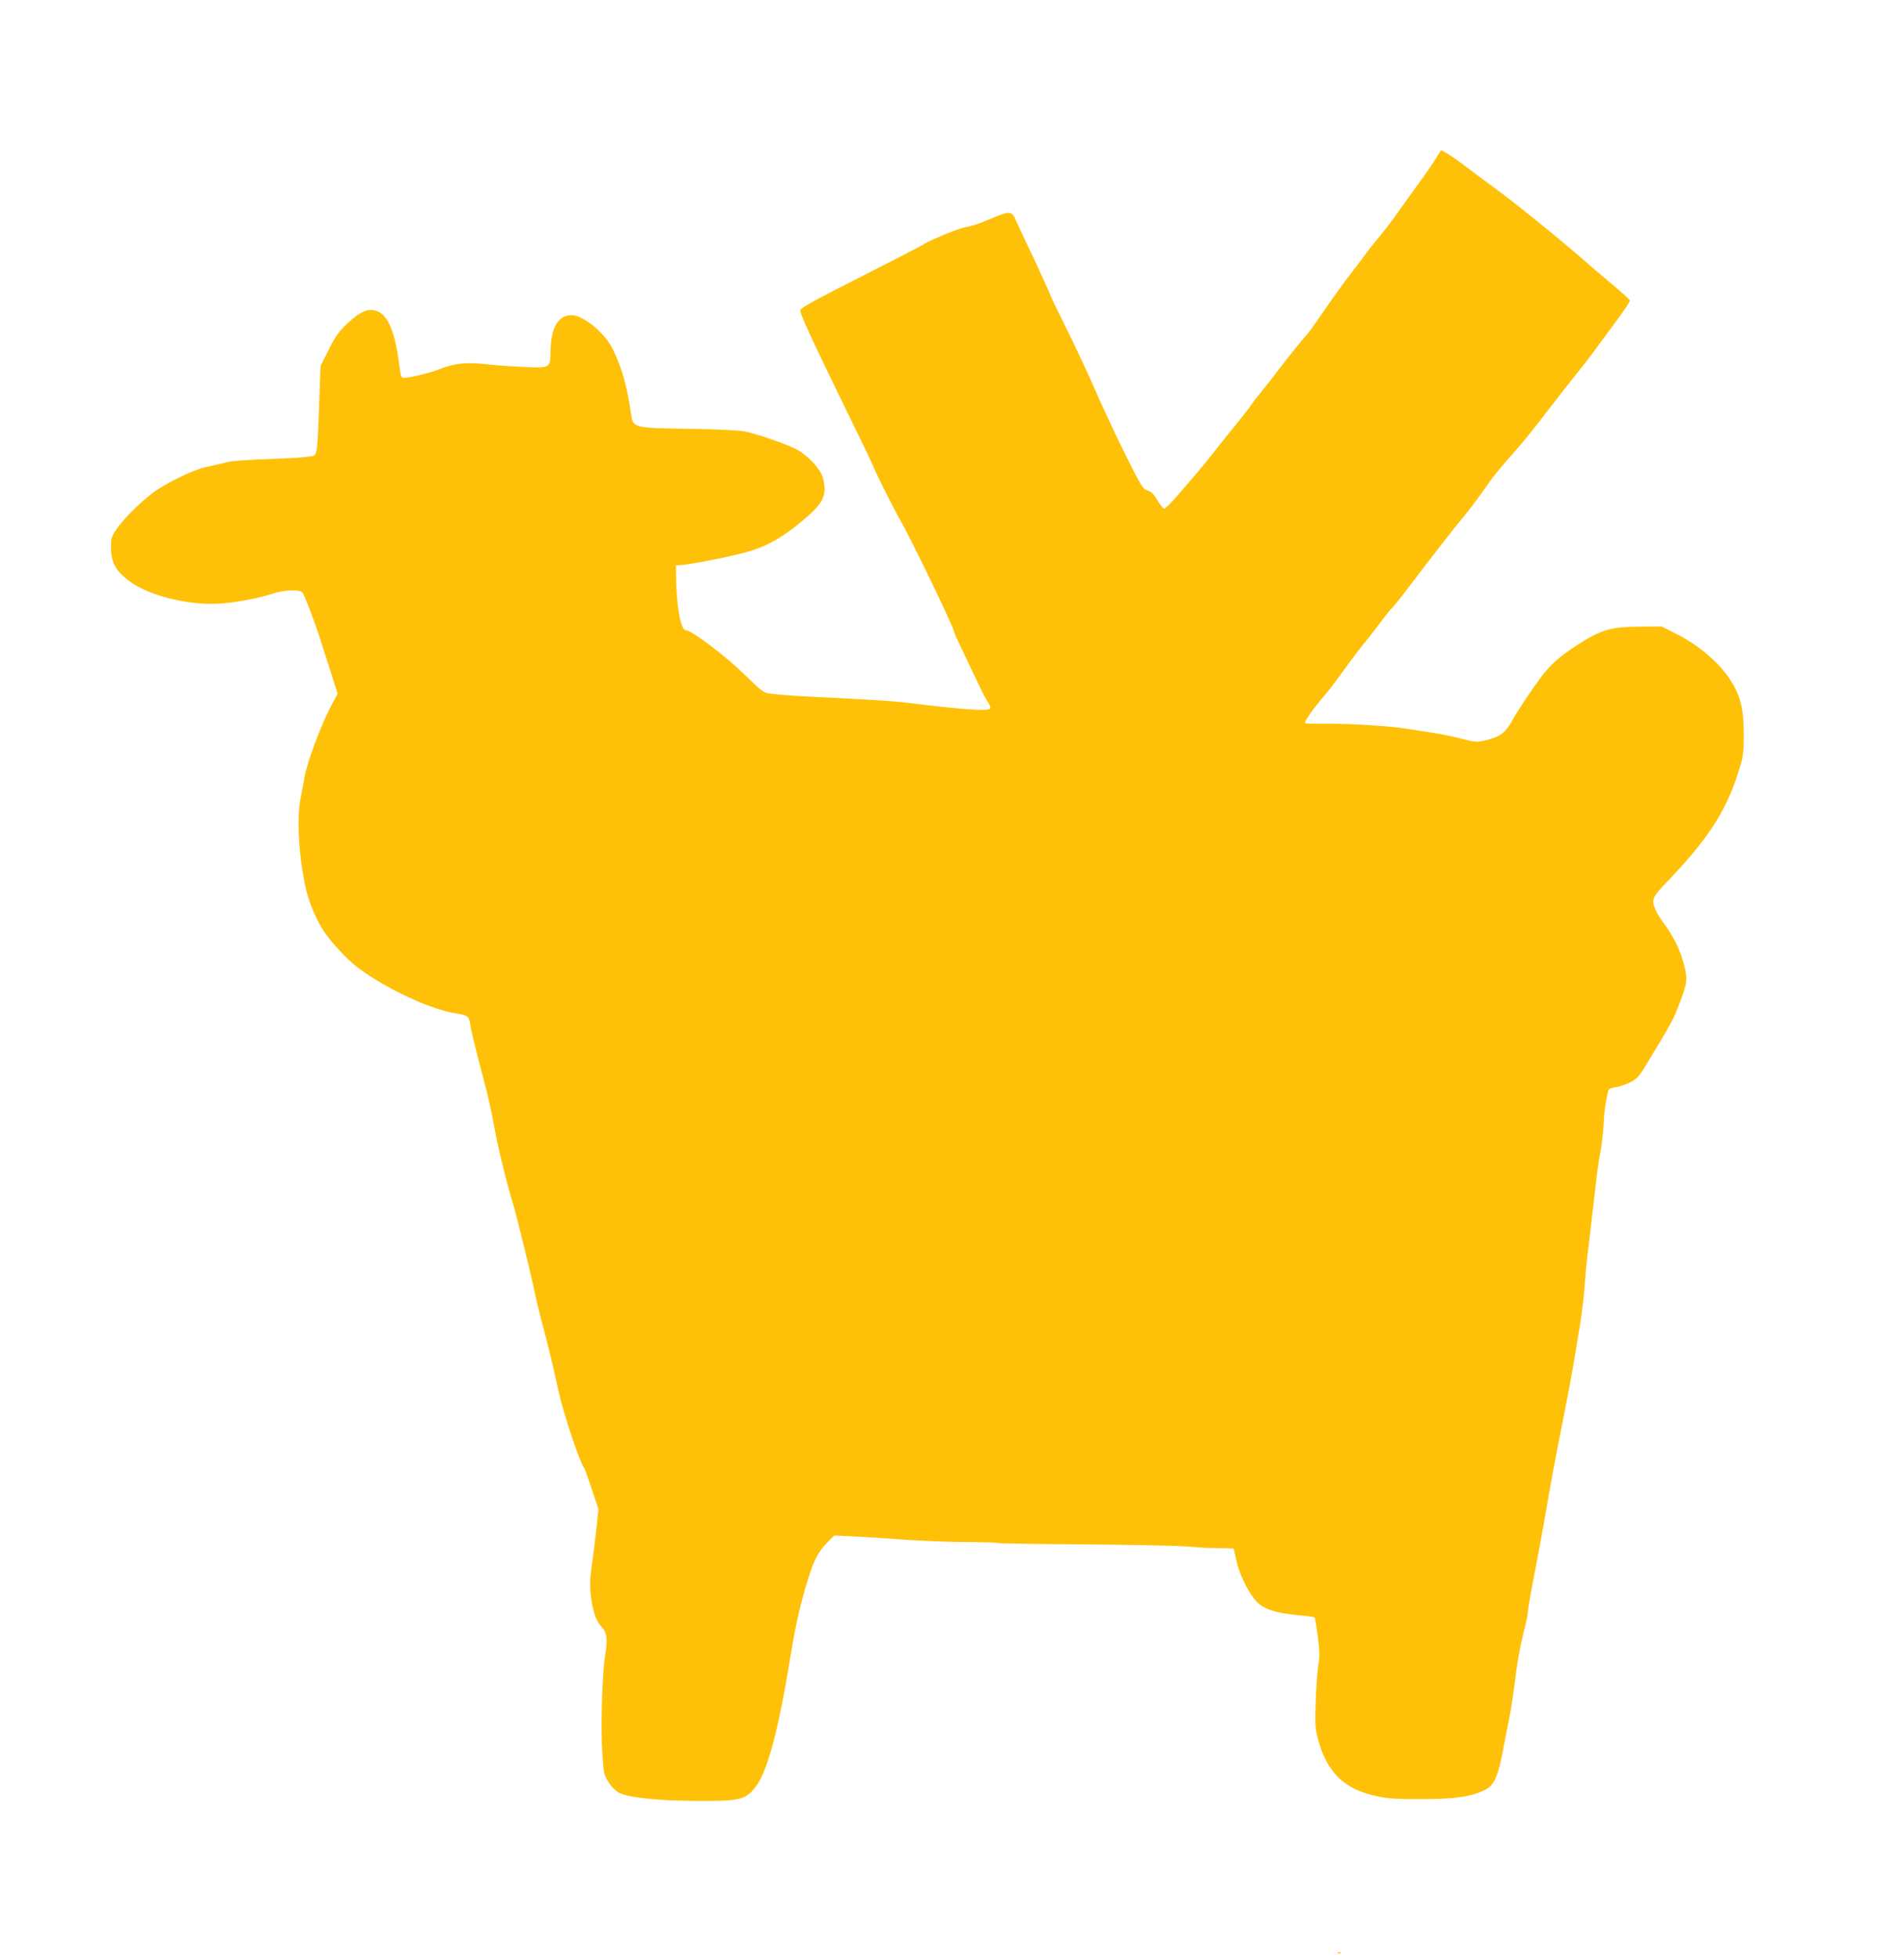 <?xml version="1.0" standalone="no"?>
<!DOCTYPE svg PUBLIC "-//W3C//DTD SVG 20010904//EN"
 "http://www.w3.org/TR/2001/REC-SVG-20010904/DTD/svg10.dtd">
<svg version="1.0" xmlns="http://www.w3.org/2000/svg"
 width="1245pt" height="1280pt" viewBox="0 0 1245 1280"
 preserveAspectRatio="xMidYMid meet">
<g transform="translate(0,1280) scale(0.1,-0.1)"
fill="#ffc107" stroke="none">
<path d="M9389 11764 c-19 -31 -72 -108 -119 -172 -47 -65 -105 -145 -129
-180 -23 -34 -75 -102 -114 -150 -40 -48 -84 -103 -97 -122 -14 -19 -57 -77
-97 -128 -40 -51 -120 -162 -178 -247 -58 -85 -110 -157 -116 -160 -9 -6 -124
-149 -204 -255 -22 -29 -63 -81 -90 -114 -28 -34 -59 -74 -69 -91 -11 -16 -59
-77 -106 -135 -48 -58 -105 -130 -128 -160 -23 -30 -68 -85 -99 -122 -32 -37
-94 -109 -137 -160 -44 -51 -85 -93 -93 -93 -7 0 -27 25 -45 55 -24 41 -41 57
-65 64 -30 9 -41 27 -147 240 -63 127 -153 319 -199 426 -47 107 -130 286
-186 397 -55 112 -101 205 -101 209 0 7 -105 236 -160 349 -21 44 -50 106 -64
138 -31 72 -38 72 -182 11 -60 -26 -127 -47 -149 -49 -34 -2 -246 -89 -280
-115 -5 -4 -147 -77 -315 -163 -399 -202 -480 -247 -487 -263 -6 -17 61 -164
336 -728 78 -158 141 -291 141 -294 0 -10 142 -294 173 -346 70 -119 357 -713
357 -740 0 -4 22 -53 49 -109 27 -56 72 -151 100 -210 27 -59 60 -121 71 -137
12 -17 18 -34 15 -40 -13 -21 -165 -10 -575 40 -47 6 -224 17 -395 26 -299 14
-351 17 -461 29 -49 5 -55 8 -180 130 -122 119 -343 285 -378 285 -36 0 -64
159 -66 375 l0 50 38 2 c61 4 309 53 420 83 131 36 241 97 373 209 136 114
160 166 129 280 -13 51 -90 136 -161 178 -55 32 -248 101 -349 123 -33 7 -175
14 -360 17 -363 5 -370 7 -382 88 -28 193 -59 304 -121 433 -50 104 -192 221
-269 222 -89 0 -137 -84 -138 -241 0 -103 -5 -106 -170 -98 -74 3 -186 11
-249 18 -131 15 -215 6 -309 -33 -54 -22 -193 -56 -232 -56 -14 0 -19 11 -25
53 -30 247 -75 358 -154 385 -54 18 -107 -5 -186 -79 -61 -58 -82 -87 -126
-176 l-53 -105 -8 -217 c-11 -326 -14 -354 -35 -368 -11 -7 -76 -14 -163 -18
-328 -13 -368 -16 -425 -31 -33 -8 -89 -21 -125 -29 -82 -18 -267 -109 -345
-170 -86 -66 -188 -168 -232 -232 -34 -50 -37 -60 -37 -122 0 -95 29 -150 116
-217 122 -94 382 -161 583 -150 108 5 263 34 362 67 71 23 169 27 189 7 14
-15 82 -191 120 -313 14 -44 45 -141 69 -215 l43 -135 -29 -53 c-72 -129 -169
-384 -188 -494 -5 -29 -16 -91 -26 -138 -27 -134 -9 -407 39 -605 23 -96 81
-223 132 -289 65 -84 149 -171 209 -215 188 -139 478 -273 641 -296 71 -11 81
-18 89 -72 6 -42 30 -142 109 -443 13 -52 34 -149 46 -215 26 -148 81 -372
130 -533 23 -79 124 -490 140 -577 7 -33 26 -114 44 -180 35 -129 72 -281 106
-440 32 -148 139 -470 169 -510 5 -5 27 -68 51 -140 l43 -130 -12 -115 c-7
-63 -17 -149 -23 -190 -20 -140 -23 -185 -15 -255 11 -102 33 -168 67 -205 39
-42 45 -80 27 -191 -20 -119 -30 -474 -18 -645 7 -121 10 -136 38 -180 17 -29
46 -58 68 -71 62 -34 262 -55 546 -55 240 0 277 8 339 78 84 96 156 360 240
874 33 202 64 340 116 505 36 119 68 178 130 239 l39 39 130 -6 c71 -4 218
-13 326 -21 107 -8 287 -15 399 -16 111 0 207 -3 212 -6 5 -3 260 -7 566 -9
306 -3 609 -8 672 -14 63 -5 122 -9 130 -9 8 0 51 -1 96 -2 l81 -2 17 -77 c17
-81 68 -191 118 -253 51 -65 126 -91 305 -108 46 -4 86 -10 89 -13 3 -3 12
-58 21 -123 12 -98 13 -132 3 -189 -6 -38 -14 -146 -17 -240 -5 -162 -4 -174
21 -264 52 -182 155 -291 321 -337 106 -30 156 -35 355 -34 216 0 323 16 411
61 60 30 84 85 119 269 11 58 26 139 35 180 17 81 27 152 50 330 8 63 28 169
44 235 17 66 31 130 31 143 0 12 9 70 20 130 50 263 60 314 80 427 47 272 74
419 106 580 66 335 84 432 104 555 11 69 25 150 30 180 14 83 31 227 35 305 2
39 13 147 25 240 11 94 29 249 40 345 10 96 25 204 33 240 8 36 18 117 22 180
5 101 11 141 30 226 4 17 15 23 50 27 25 4 67 18 94 32 40 20 58 38 91 92 23
38 62 103 88 145 88 145 111 190 146 284 49 129 52 154 26 254 -23 89 -68 181
-131 265 -21 28 -45 67 -54 88 -29 69 -23 81 88 196 248 259 369 443 447 683
38 118 41 135 42 245 1 181 -17 264 -81 368 -73 118 -208 235 -359 311 l-97
49 -140 -1 c-196 -1 -258 -20 -425 -129 -89 -57 -161 -120 -207 -180 -65 -83
-167 -236 -205 -305 -44 -80 -78 -105 -166 -127 -67 -16 -70 -16 -173 10 -57
15 -136 31 -175 36 -40 6 -112 17 -160 25 -115 20 -373 36 -542 35 -73 -1
-135 1 -138 4 -8 8 49 90 112 163 30 34 90 113 135 175 45 63 109 148 143 189
34 41 85 107 114 147 29 39 57 73 61 75 5 2 63 75 130 163 146 193 275 358
357 457 33 40 88 114 122 163 57 83 105 142 216 266 45 51 105 126 211 264 39
51 113 146 165 211 53 65 118 150 145 188 28 37 87 118 133 180 45 61 81 116
80 122 -2 6 -48 48 -103 94 -55 46 -127 107 -160 136 -161 143 -491 410 -622
505 -43 32 -122 90 -175 130 -53 41 -115 84 -136 96 l-39 22 -34 -55z"/>
<path d="M8748 33 c7 -3 16 -2 19 1 4 3 -2 6 -13 5 -11 0 -14 -3 -6 -6z"/>
</g>
</svg>
